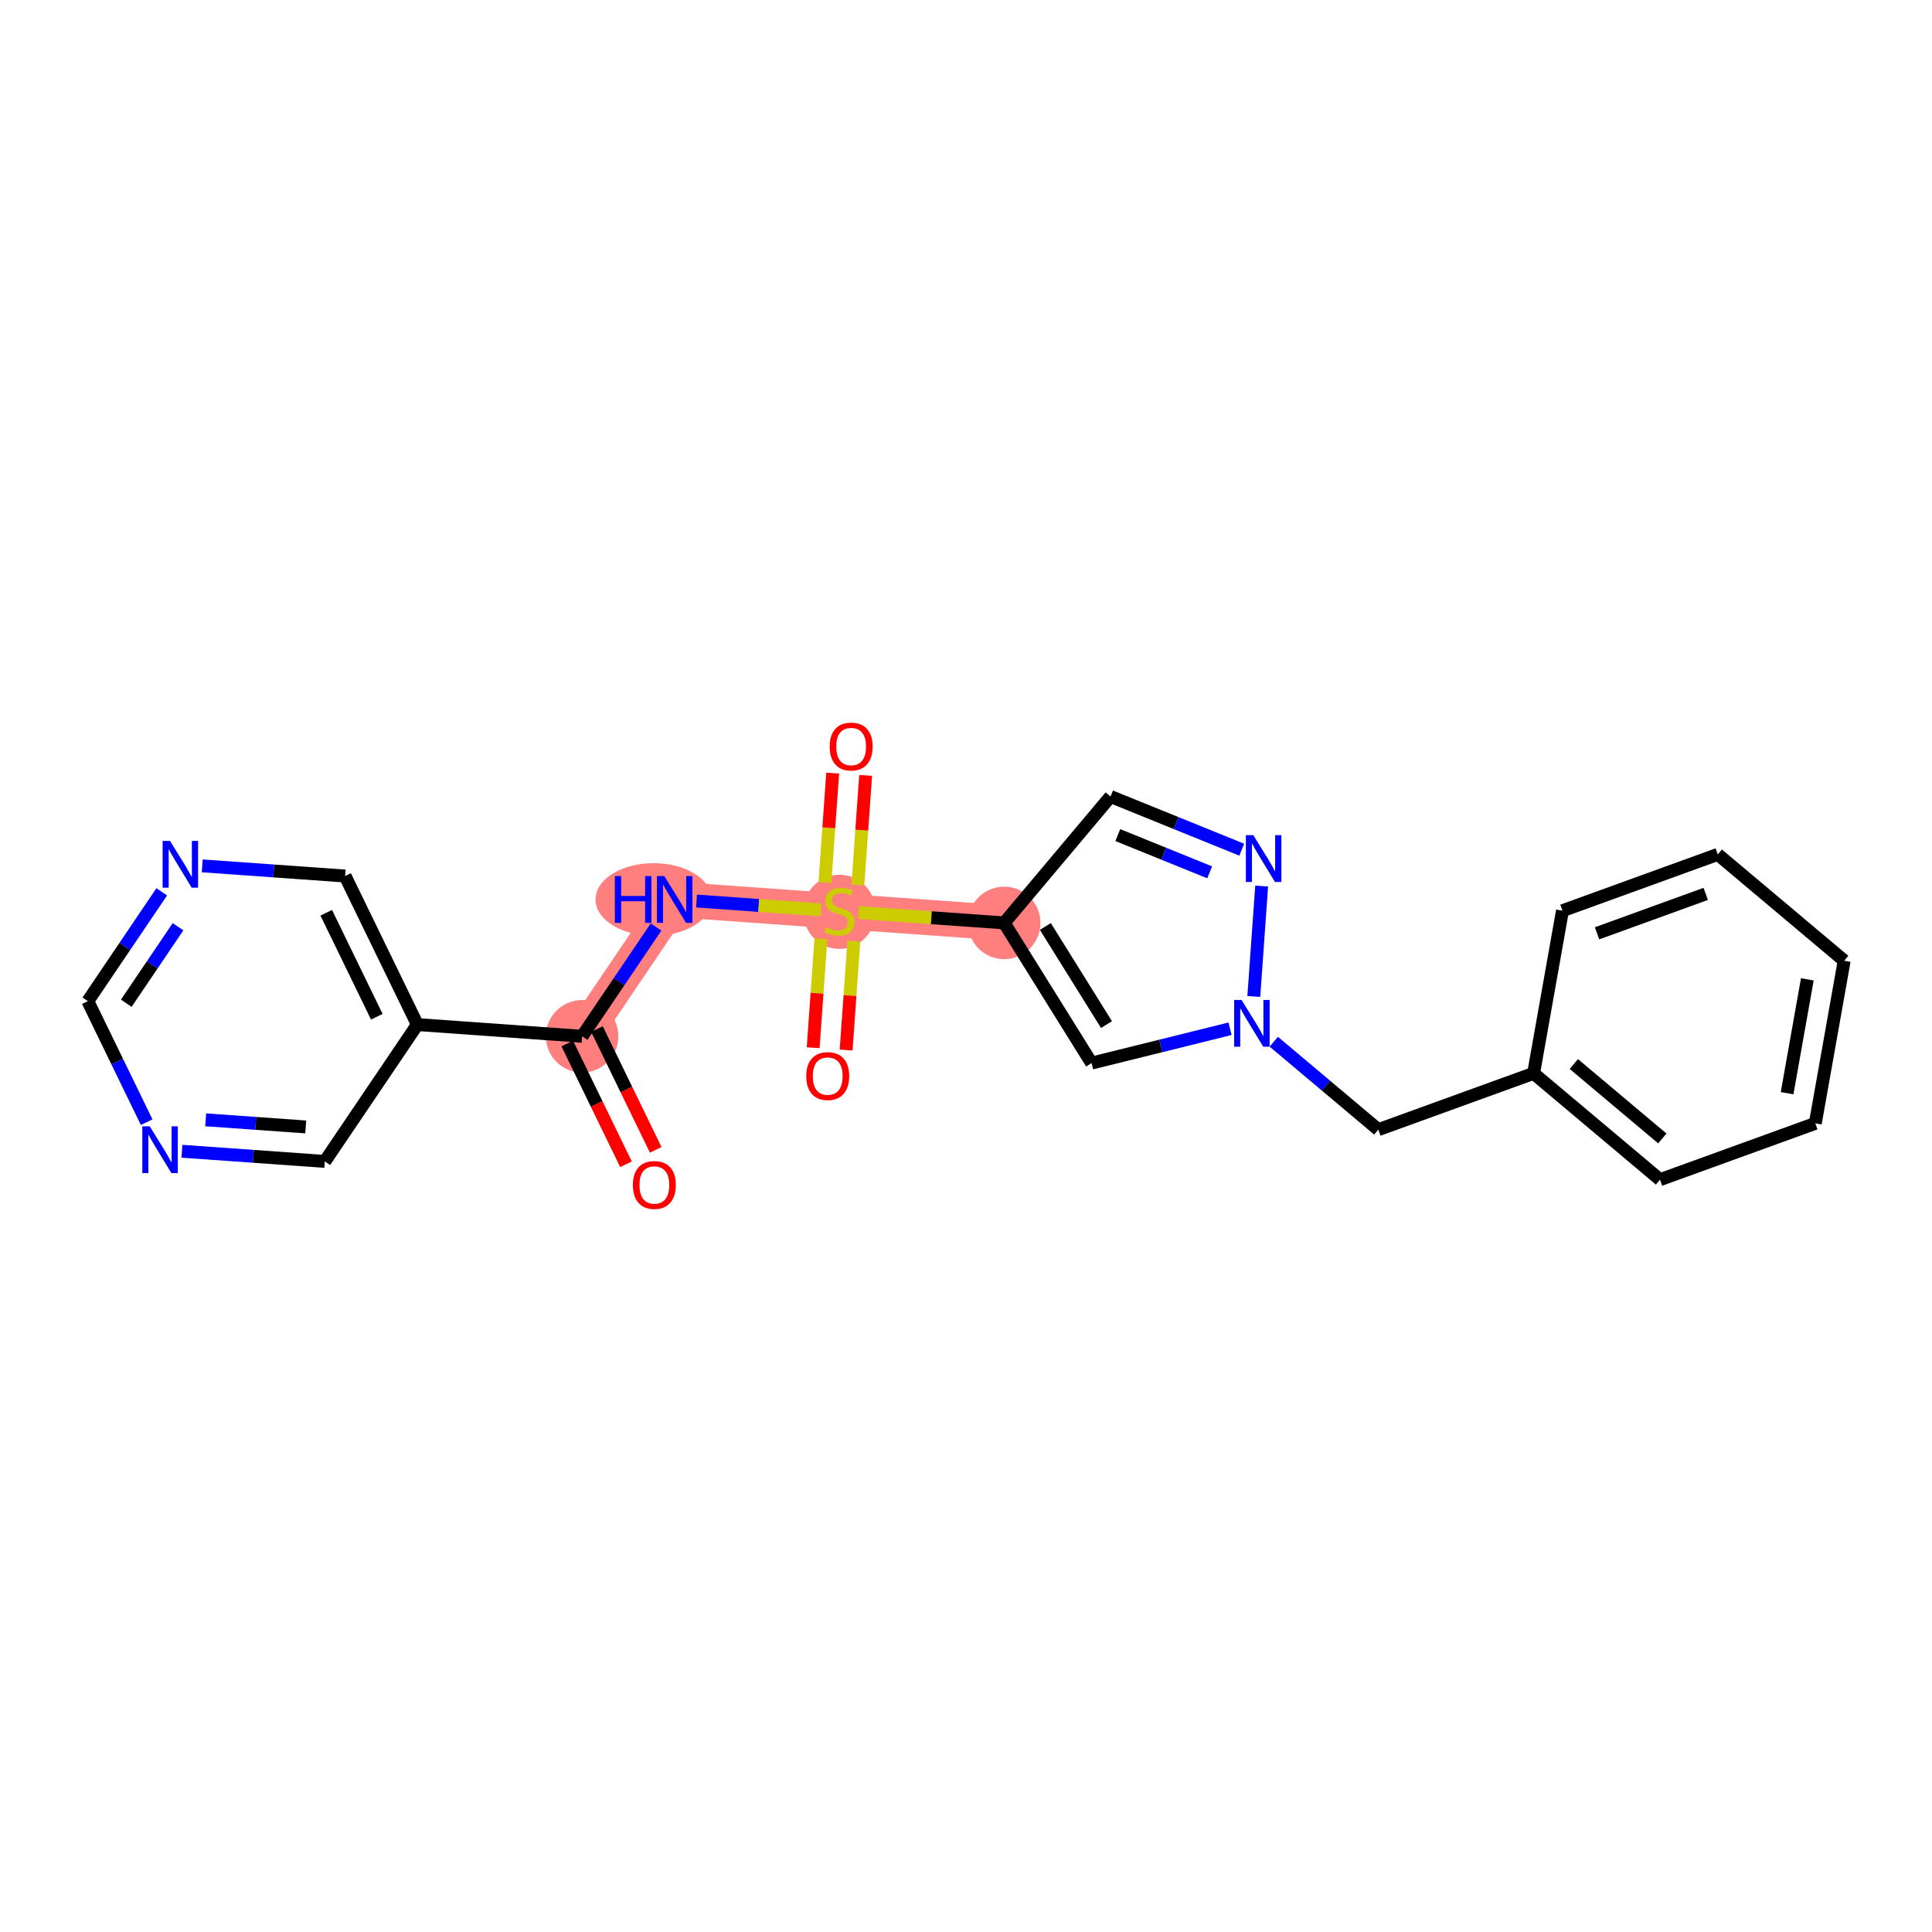 <?xml version='1.0' encoding='iso-8859-1'?>
<svg version='1.1' baseProfile='full'
              xmlns='http://www.w3.org/2000/svg'
                      xmlns:rdkit='http://www.rdkit.org/xml'
                      xmlns:xlink='http://www.w3.org/1999/xlink'
                  xml:space='preserve'
width='300px' height='300px' viewBox='0 0 300 300'>
<!-- END OF HEADER -->
<rect style='opacity:1.0;fill:#FFFFFF;stroke:none' width='300' height='300' x='0' y='0'> </rect>
<rect style='opacity:1.0;fill:#FFFFFF;stroke:none' width='300' height='300' x='0' y='0'> </rect>
<path d='M 90.392,160.916 L 104.761,139.669' style='fill:none;fill-rule:evenodd;stroke:#FF7F7F;stroke-width:5.5px;stroke-linecap:butt;stroke-linejoin:miter;stroke-opacity:1' />
<path d='M 104.761,139.669 L 130.346,141.489' style='fill:none;fill-rule:evenodd;stroke:#FF7F7F;stroke-width:5.5px;stroke-linecap:butt;stroke-linejoin:miter;stroke-opacity:1' />
<path d='M 130.346,141.489 L 155.932,143.309' style='fill:none;fill-rule:evenodd;stroke:#FF7F7F;stroke-width:5.5px;stroke-linecap:butt;stroke-linejoin:miter;stroke-opacity:1' />
<ellipse cx='90.392' cy='160.916' rx='5.13' ry='5.13'  style='fill:#FF7F7F;fill-rule:evenodd;stroke:#FF7F7F;stroke-width:1.0px;stroke-linecap:butt;stroke-linejoin:miter;stroke-opacity:1' />
<ellipse cx='101.493' cy='139.669' rx='8.517' ry='5.136'  style='fill:#FF7F7F;fill-rule:evenodd;stroke:#FF7F7F;stroke-width:1.0px;stroke-linecap:butt;stroke-linejoin:miter;stroke-opacity:1' />
<ellipse cx='130.346' cy='141.586' rx='5.13' ry='5.26'  style='fill:#FF7F7F;fill-rule:evenodd;stroke:#FF7F7F;stroke-width:1.0px;stroke-linecap:butt;stroke-linejoin:miter;stroke-opacity:1' />
<ellipse cx='155.932' cy='143.309' rx='5.13' ry='5.13'  style='fill:#FF7F7F;fill-rule:evenodd;stroke:#FF7F7F;stroke-width:1.0px;stroke-linecap:butt;stroke-linejoin:miter;stroke-opacity:1' />
<path class='bond-0 atom-0 atom-1' d='M 101.818,178.548 L 97.258,169.171' style='fill:none;fill-rule:evenodd;stroke:#FF0000;stroke-width:2.0px;stroke-linecap:butt;stroke-linejoin:miter;stroke-opacity:1' />
<path class='bond-0 atom-0 atom-1' d='M 97.258,169.171 L 92.699,159.795' style='fill:none;fill-rule:evenodd;stroke:#000000;stroke-width:2.0px;stroke-linecap:butt;stroke-linejoin:miter;stroke-opacity:1' />
<path class='bond-0 atom-0 atom-1' d='M 97.204,180.791 L 92.645,171.415' style='fill:none;fill-rule:evenodd;stroke:#FF0000;stroke-width:2.0px;stroke-linecap:butt;stroke-linejoin:miter;stroke-opacity:1' />
<path class='bond-0 atom-0 atom-1' d='M 92.645,171.415 L 88.086,162.038' style='fill:none;fill-rule:evenodd;stroke:#000000;stroke-width:2.0px;stroke-linecap:butt;stroke-linejoin:miter;stroke-opacity:1' />
<path class='bond-1 atom-1 atom-2' d='M 90.392,160.916 L 96.132,152.429' style='fill:none;fill-rule:evenodd;stroke:#000000;stroke-width:2.0px;stroke-linecap:butt;stroke-linejoin:miter;stroke-opacity:1' />
<path class='bond-1 atom-1 atom-2' d='M 96.132,152.429 L 101.871,143.942' style='fill:none;fill-rule:evenodd;stroke:#0000FF;stroke-width:2.0px;stroke-linecap:butt;stroke-linejoin:miter;stroke-opacity:1' />
<path class='bond-17 atom-1 atom-18' d='M 90.392,160.916 L 64.807,159.096' style='fill:none;fill-rule:evenodd;stroke:#000000;stroke-width:2.0px;stroke-linecap:butt;stroke-linejoin:miter;stroke-opacity:1' />
<path class='bond-2 atom-2 atom-3' d='M 108.157,139.91 L 117.809,140.597' style='fill:none;fill-rule:evenodd;stroke:#0000FF;stroke-width:2.0px;stroke-linecap:butt;stroke-linejoin:miter;stroke-opacity:1' />
<path class='bond-2 atom-2 atom-3' d='M 117.809,140.597 L 127.461,141.283' style='fill:none;fill-rule:evenodd;stroke:#CCCC00;stroke-width:2.0px;stroke-linecap:butt;stroke-linejoin:miter;stroke-opacity:1' />
<path class='bond-3 atom-3 atom-4' d='M 133.208,137.408 L 133.813,128.907' style='fill:none;fill-rule:evenodd;stroke:#CCCC00;stroke-width:2.0px;stroke-linecap:butt;stroke-linejoin:miter;stroke-opacity:1' />
<path class='bond-3 atom-3 atom-4' d='M 133.813,128.907 L 134.418,120.406' style='fill:none;fill-rule:evenodd;stroke:#FF0000;stroke-width:2.0px;stroke-linecap:butt;stroke-linejoin:miter;stroke-opacity:1' />
<path class='bond-3 atom-3 atom-4' d='M 128.091,137.044 L 128.696,128.543' style='fill:none;fill-rule:evenodd;stroke:#CCCC00;stroke-width:2.0px;stroke-linecap:butt;stroke-linejoin:miter;stroke-opacity:1' />
<path class='bond-3 atom-3 atom-4' d='M 128.696,128.543 L 129.3,120.042' style='fill:none;fill-rule:evenodd;stroke:#FF0000;stroke-width:2.0px;stroke-linecap:butt;stroke-linejoin:miter;stroke-opacity:1' />
<path class='bond-4 atom-3 atom-5' d='M 127.471,145.765 L 126.869,154.227' style='fill:none;fill-rule:evenodd;stroke:#CCCC00;stroke-width:2.0px;stroke-linecap:butt;stroke-linejoin:miter;stroke-opacity:1' />
<path class='bond-4 atom-3 atom-5' d='M 126.869,154.227 L 126.267,162.689' style='fill:none;fill-rule:evenodd;stroke:#FF0000;stroke-width:2.0px;stroke-linecap:butt;stroke-linejoin:miter;stroke-opacity:1' />
<path class='bond-4 atom-3 atom-5' d='M 132.588,146.129 L 131.986,154.591' style='fill:none;fill-rule:evenodd;stroke:#CCCC00;stroke-width:2.0px;stroke-linecap:butt;stroke-linejoin:miter;stroke-opacity:1' />
<path class='bond-4 atom-3 atom-5' d='M 131.986,154.591 L 131.384,163.053' style='fill:none;fill-rule:evenodd;stroke:#FF0000;stroke-width:2.0px;stroke-linecap:butt;stroke-linejoin:miter;stroke-opacity:1' />
<path class='bond-5 atom-3 atom-6' d='M 133.317,141.7 L 144.624,142.504' style='fill:none;fill-rule:evenodd;stroke:#CCCC00;stroke-width:2.0px;stroke-linecap:butt;stroke-linejoin:miter;stroke-opacity:1' />
<path class='bond-5 atom-3 atom-6' d='M 144.624,142.504 L 155.932,143.309' style='fill:none;fill-rule:evenodd;stroke:#000000;stroke-width:2.0px;stroke-linecap:butt;stroke-linejoin:miter;stroke-opacity:1' />
<path class='bond-6 atom-6 atom-7' d='M 155.932,143.309 L 172.443,123.679' style='fill:none;fill-rule:evenodd;stroke:#000000;stroke-width:2.0px;stroke-linecap:butt;stroke-linejoin:miter;stroke-opacity:1' />
<path class='bond-23 atom-17 atom-6' d='M 169.498,165.077 L 155.932,143.309' style='fill:none;fill-rule:evenodd;stroke:#000000;stroke-width:2.0px;stroke-linecap:butt;stroke-linejoin:miter;stroke-opacity:1' />
<path class='bond-23 atom-17 atom-6' d='M 171.817,159.099 L 162.32,143.861' style='fill:none;fill-rule:evenodd;stroke:#000000;stroke-width:2.0px;stroke-linecap:butt;stroke-linejoin:miter;stroke-opacity:1' />
<path class='bond-7 atom-7 atom-8' d='M 172.443,123.679 L 182.63,127.809' style='fill:none;fill-rule:evenodd;stroke:#000000;stroke-width:2.0px;stroke-linecap:butt;stroke-linejoin:miter;stroke-opacity:1' />
<path class='bond-7 atom-7 atom-8' d='M 182.63,127.809 L 192.817,131.94' style='fill:none;fill-rule:evenodd;stroke:#0000FF;stroke-width:2.0px;stroke-linecap:butt;stroke-linejoin:miter;stroke-opacity:1' />
<path class='bond-7 atom-7 atom-8' d='M 173.572,129.672 L 180.703,132.564' style='fill:none;fill-rule:evenodd;stroke:#000000;stroke-width:2.0px;stroke-linecap:butt;stroke-linejoin:miter;stroke-opacity:1' />
<path class='bond-7 atom-7 atom-8' d='M 180.703,132.564 L 187.834,135.455' style='fill:none;fill-rule:evenodd;stroke:#0000FF;stroke-width:2.0px;stroke-linecap:butt;stroke-linejoin:miter;stroke-opacity:1' />
<path class='bond-8 atom-8 atom-9' d='M 195.91,137.59 L 194.69,154.735' style='fill:none;fill-rule:evenodd;stroke:#0000FF;stroke-width:2.0px;stroke-linecap:butt;stroke-linejoin:miter;stroke-opacity:1' />
<path class='bond-9 atom-9 atom-10' d='M 197.79,161.758 L 205.906,168.585' style='fill:none;fill-rule:evenodd;stroke:#0000FF;stroke-width:2.0px;stroke-linecap:butt;stroke-linejoin:miter;stroke-opacity:1' />
<path class='bond-9 atom-9 atom-10' d='M 205.906,168.585 L 214.023,175.413' style='fill:none;fill-rule:evenodd;stroke:#000000;stroke-width:2.0px;stroke-linecap:butt;stroke-linejoin:miter;stroke-opacity:1' />
<path class='bond-16 atom-9 atom-17' d='M 190.998,159.744 L 180.248,162.411' style='fill:none;fill-rule:evenodd;stroke:#0000FF;stroke-width:2.0px;stroke-linecap:butt;stroke-linejoin:miter;stroke-opacity:1' />
<path class='bond-16 atom-9 atom-17' d='M 180.248,162.411 L 169.498,165.077' style='fill:none;fill-rule:evenodd;stroke:#000000;stroke-width:2.0px;stroke-linecap:butt;stroke-linejoin:miter;stroke-opacity:1' />
<path class='bond-10 atom-10 atom-11' d='M 214.023,175.413 L 238.136,166.669' style='fill:none;fill-rule:evenodd;stroke:#000000;stroke-width:2.0px;stroke-linecap:butt;stroke-linejoin:miter;stroke-opacity:1' />
<path class='bond-11 atom-11 atom-12' d='M 238.136,166.669 L 257.766,183.18' style='fill:none;fill-rule:evenodd;stroke:#000000;stroke-width:2.0px;stroke-linecap:butt;stroke-linejoin:miter;stroke-opacity:1' />
<path class='bond-11 atom-11 atom-12' d='M 244.383,165.22 L 258.124,176.777' style='fill:none;fill-rule:evenodd;stroke:#000000;stroke-width:2.0px;stroke-linecap:butt;stroke-linejoin:miter;stroke-opacity:1' />
<path class='bond-25 atom-16 atom-11' d='M 242.621,141.414 L 238.136,166.669' style='fill:none;fill-rule:evenodd;stroke:#000000;stroke-width:2.0px;stroke-linecap:butt;stroke-linejoin:miter;stroke-opacity:1' />
<path class='bond-12 atom-12 atom-13' d='M 257.766,183.18 L 281.879,174.436' style='fill:none;fill-rule:evenodd;stroke:#000000;stroke-width:2.0px;stroke-linecap:butt;stroke-linejoin:miter;stroke-opacity:1' />
<path class='bond-13 atom-13 atom-14' d='M 281.879,174.436 L 286.364,149.181' style='fill:none;fill-rule:evenodd;stroke:#000000;stroke-width:2.0px;stroke-linecap:butt;stroke-linejoin:miter;stroke-opacity:1' />
<path class='bond-13 atom-13 atom-14' d='M 277.501,169.751 L 280.64,152.072' style='fill:none;fill-rule:evenodd;stroke:#000000;stroke-width:2.0px;stroke-linecap:butt;stroke-linejoin:miter;stroke-opacity:1' />
<path class='bond-14 atom-14 atom-15' d='M 286.364,149.181 L 266.734,132.67' style='fill:none;fill-rule:evenodd;stroke:#000000;stroke-width:2.0px;stroke-linecap:butt;stroke-linejoin:miter;stroke-opacity:1' />
<path class='bond-15 atom-15 atom-16' d='M 266.734,132.67 L 242.621,141.414' style='fill:none;fill-rule:evenodd;stroke:#000000;stroke-width:2.0px;stroke-linecap:butt;stroke-linejoin:miter;stroke-opacity:1' />
<path class='bond-15 atom-15 atom-16' d='M 264.866,138.804 L 247.987,144.925' style='fill:none;fill-rule:evenodd;stroke:#000000;stroke-width:2.0px;stroke-linecap:butt;stroke-linejoin:miter;stroke-opacity:1' />
<path class='bond-18 atom-18 atom-19' d='M 64.807,159.096 L 53.59,136.029' style='fill:none;fill-rule:evenodd;stroke:#000000;stroke-width:2.0px;stroke-linecap:butt;stroke-linejoin:miter;stroke-opacity:1' />
<path class='bond-18 atom-18 atom-19' d='M 58.511,157.88 L 50.659,141.732' style='fill:none;fill-rule:evenodd;stroke:#000000;stroke-width:2.0px;stroke-linecap:butt;stroke-linejoin:miter;stroke-opacity:1' />
<path class='bond-24 atom-23 atom-18' d='M 50.438,180.344 L 64.807,159.096' style='fill:none;fill-rule:evenodd;stroke:#000000;stroke-width:2.0px;stroke-linecap:butt;stroke-linejoin:miter;stroke-opacity:1' />
<path class='bond-19 atom-19 atom-20' d='M 53.59,136.029 L 42.496,135.24' style='fill:none;fill-rule:evenodd;stroke:#000000;stroke-width:2.0px;stroke-linecap:butt;stroke-linejoin:miter;stroke-opacity:1' />
<path class='bond-19 atom-19 atom-20' d='M 42.496,135.24 L 31.401,134.451' style='fill:none;fill-rule:evenodd;stroke:#0000FF;stroke-width:2.0px;stroke-linecap:butt;stroke-linejoin:miter;stroke-opacity:1' />
<path class='bond-20 atom-20 atom-21' d='M 25.115,138.482 L 19.376,146.97' style='fill:none;fill-rule:evenodd;stroke:#0000FF;stroke-width:2.0px;stroke-linecap:butt;stroke-linejoin:miter;stroke-opacity:1' />
<path class='bond-20 atom-20 atom-21' d='M 19.376,146.97 L 13.636,155.457' style='fill:none;fill-rule:evenodd;stroke:#000000;stroke-width:2.0px;stroke-linecap:butt;stroke-linejoin:miter;stroke-opacity:1' />
<path class='bond-20 atom-20 atom-21' d='M 27.643,143.902 L 23.625,149.843' style='fill:none;fill-rule:evenodd;stroke:#0000FF;stroke-width:2.0px;stroke-linecap:butt;stroke-linejoin:miter;stroke-opacity:1' />
<path class='bond-20 atom-20 atom-21' d='M 23.625,149.843 L 19.608,155.784' style='fill:none;fill-rule:evenodd;stroke:#000000;stroke-width:2.0px;stroke-linecap:butt;stroke-linejoin:miter;stroke-opacity:1' />
<path class='bond-21 atom-21 atom-22' d='M 13.636,155.457 L 18.206,164.854' style='fill:none;fill-rule:evenodd;stroke:#000000;stroke-width:2.0px;stroke-linecap:butt;stroke-linejoin:miter;stroke-opacity:1' />
<path class='bond-21 atom-21 atom-22' d='M 18.206,164.854 L 22.775,174.251' style='fill:none;fill-rule:evenodd;stroke:#0000FF;stroke-width:2.0px;stroke-linecap:butt;stroke-linejoin:miter;stroke-opacity:1' />
<path class='bond-22 atom-22 atom-23' d='M 28.249,178.766 L 39.344,179.555' style='fill:none;fill-rule:evenodd;stroke:#0000FF;stroke-width:2.0px;stroke-linecap:butt;stroke-linejoin:miter;stroke-opacity:1' />
<path class='bond-22 atom-22 atom-23' d='M 39.344,179.555 L 50.438,180.344' style='fill:none;fill-rule:evenodd;stroke:#000000;stroke-width:2.0px;stroke-linecap:butt;stroke-linejoin:miter;stroke-opacity:1' />
<path class='bond-22 atom-22 atom-23' d='M 31.941,173.885 L 39.708,174.438' style='fill:none;fill-rule:evenodd;stroke:#0000FF;stroke-width:2.0px;stroke-linecap:butt;stroke-linejoin:miter;stroke-opacity:1' />
<path class='bond-22 atom-22 atom-23' d='M 39.708,174.438 L 47.474,174.99' style='fill:none;fill-rule:evenodd;stroke:#000000;stroke-width:2.0px;stroke-linecap:butt;stroke-linejoin:miter;stroke-opacity:1' />
<path  class='atom-0' d='M 98.275 184.004
Q 98.275 182.26, 99.136 181.285
Q 99.998 180.311, 101.609 180.311
Q 103.22 180.311, 104.082 181.285
Q 104.943 182.26, 104.943 184.004
Q 104.943 185.769, 104.071 186.775
Q 103.199 187.77, 101.609 187.77
Q 100.008 187.77, 99.136 186.775
Q 98.275 185.779, 98.275 184.004
M 101.609 186.949
Q 102.717 186.949, 103.312 186.21
Q 103.917 185.461, 103.917 184.004
Q 103.917 182.578, 103.312 181.86
Q 102.717 181.132, 101.609 181.132
Q 100.501 181.132, 99.896 181.85
Q 99.3 182.568, 99.3 184.004
Q 99.3 185.472, 99.896 186.21
Q 100.501 186.949, 101.609 186.949
' fill='#FF0000'/>
<path  class='atom-2' d='M 95.471 136.037
L 96.456 136.037
L 96.456 139.125
L 100.17 139.125
L 100.17 136.037
L 101.155 136.037
L 101.155 143.301
L 100.17 143.301
L 100.17 139.946
L 96.456 139.946
L 96.456 143.301
L 95.471 143.301
L 95.471 136.037
' fill='#0000FF'/>
<path  class='atom-2' d='M 103.155 136.037
L 105.536 139.884
Q 105.772 140.264, 106.151 140.951
Q 106.531 141.639, 106.551 141.68
L 106.551 136.037
L 107.516 136.037
L 107.516 143.301
L 106.521 143.301
L 103.966 139.094
Q 103.668 138.602, 103.35 138.037
Q 103.043 137.473, 102.95 137.299
L 102.95 143.301
L 102.006 143.301
L 102.006 136.037
L 103.155 136.037
' fill='#0000FF'/>
<path  class='atom-3' d='M 128.294 143.982
Q 128.377 144.013, 128.715 144.156
Q 129.054 144.3, 129.423 144.392
Q 129.803 144.474, 130.172 144.474
Q 130.859 144.474, 131.26 144.146
Q 131.66 143.807, 131.66 143.223
Q 131.66 142.822, 131.455 142.576
Q 131.26 142.33, 130.952 142.197
Q 130.644 142.063, 130.131 141.909
Q 129.485 141.714, 129.095 141.53
Q 128.715 141.345, 128.438 140.955
Q 128.171 140.565, 128.171 139.909
Q 128.171 138.995, 128.787 138.431
Q 129.413 137.867, 130.644 137.867
Q 131.485 137.867, 132.439 138.267
L 132.203 139.057
Q 131.331 138.698, 130.675 138.698
Q 129.967 138.698, 129.577 138.995
Q 129.187 139.283, 129.197 139.785
Q 129.197 140.175, 129.392 140.411
Q 129.597 140.647, 129.885 140.781
Q 130.182 140.914, 130.675 141.068
Q 131.331 141.273, 131.721 141.478
Q 132.111 141.684, 132.388 142.104
Q 132.675 142.515, 132.675 143.223
Q 132.675 144.228, 131.998 144.772
Q 131.331 145.305, 130.213 145.305
Q 129.567 145.305, 129.074 145.162
Q 128.592 145.028, 128.017 144.792
L 128.294 143.982
' fill='#CCCC00'/>
<path  class='atom-4' d='M 128.832 115.924
Q 128.832 114.18, 129.694 113.205
Q 130.555 112.23, 132.166 112.23
Q 133.777 112.23, 134.639 113.205
Q 135.501 114.18, 135.501 115.924
Q 135.501 117.689, 134.629 118.694
Q 133.757 119.689, 132.166 119.689
Q 130.566 119.689, 129.694 118.694
Q 128.832 117.699, 128.832 115.924
M 132.166 118.868
Q 133.274 118.868, 133.869 118.13
Q 134.475 117.381, 134.475 115.924
Q 134.475 114.498, 133.869 113.779
Q 133.274 113.051, 132.166 113.051
Q 131.058 113.051, 130.453 113.769
Q 129.858 114.487, 129.858 115.924
Q 129.858 117.391, 130.453 118.13
Q 131.058 118.868, 132.166 118.868
' fill='#FF0000'/>
<path  class='atom-5' d='M 125.192 167.094
Q 125.192 165.35, 126.054 164.376
Q 126.916 163.401, 128.527 163.401
Q 130.137 163.401, 130.999 164.376
Q 131.861 165.35, 131.861 167.094
Q 131.861 168.859, 130.989 169.865
Q 130.117 170.86, 128.527 170.86
Q 126.926 170.86, 126.054 169.865
Q 125.192 168.869, 125.192 167.094
M 128.527 170.039
Q 129.635 170.039, 130.23 169.3
Q 130.835 168.551, 130.835 167.094
Q 130.835 165.668, 130.23 164.95
Q 129.635 164.222, 128.527 164.222
Q 127.418 164.222, 126.813 164.94
Q 126.218 165.658, 126.218 167.094
Q 126.218 168.562, 126.813 169.3
Q 127.418 170.039, 128.527 170.039
' fill='#FF0000'/>
<path  class='atom-8' d='M 194.608 129.684
L 196.988 133.532
Q 197.224 133.911, 197.604 134.599
Q 197.983 135.286, 198.004 135.327
L 198.004 129.684
L 198.968 129.684
L 198.968 136.948
L 197.973 136.948
L 195.418 132.742
Q 195.121 132.249, 194.803 131.685
Q 194.495 131.121, 194.403 130.946
L 194.403 136.948
L 193.459 136.948
L 193.459 129.684
L 194.608 129.684
' fill='#0000FF'/>
<path  class='atom-9' d='M 192.788 155.27
L 195.168 159.117
Q 195.404 159.497, 195.784 160.184
Q 196.163 160.872, 196.184 160.913
L 196.184 155.27
L 197.148 155.27
L 197.148 162.534
L 196.153 162.534
L 193.598 158.327
Q 193.301 157.835, 192.983 157.27
Q 192.675 156.706, 192.583 156.532
L 192.583 162.534
L 191.639 162.534
L 191.639 155.27
L 192.788 155.27
' fill='#0000FF'/>
<path  class='atom-20' d='M 26.399 130.577
L 28.78 134.425
Q 29.016 134.804, 29.395 135.492
Q 29.775 136.179, 29.796 136.22
L 29.796 130.577
L 30.76 130.577
L 30.76 137.841
L 29.765 137.841
L 27.21 133.635
Q 26.912 133.142, 26.594 132.578
Q 26.287 132.013, 26.194 131.839
L 26.194 137.841
L 25.25 137.841
L 25.25 130.577
L 26.399 130.577
' fill='#0000FF'/>
<path  class='atom-22' d='M 23.247 174.892
L 25.628 178.74
Q 25.864 179.119, 26.243 179.807
Q 26.623 180.494, 26.643 180.535
L 26.643 174.892
L 27.608 174.892
L 27.608 182.156
L 26.613 182.156
L 24.058 177.95
Q 23.76 177.457, 23.442 176.893
Q 23.134 176.329, 23.042 176.154
L 23.042 182.156
L 22.098 182.156
L 22.098 174.892
L 23.247 174.892
' fill='#0000FF'/>
</svg>
